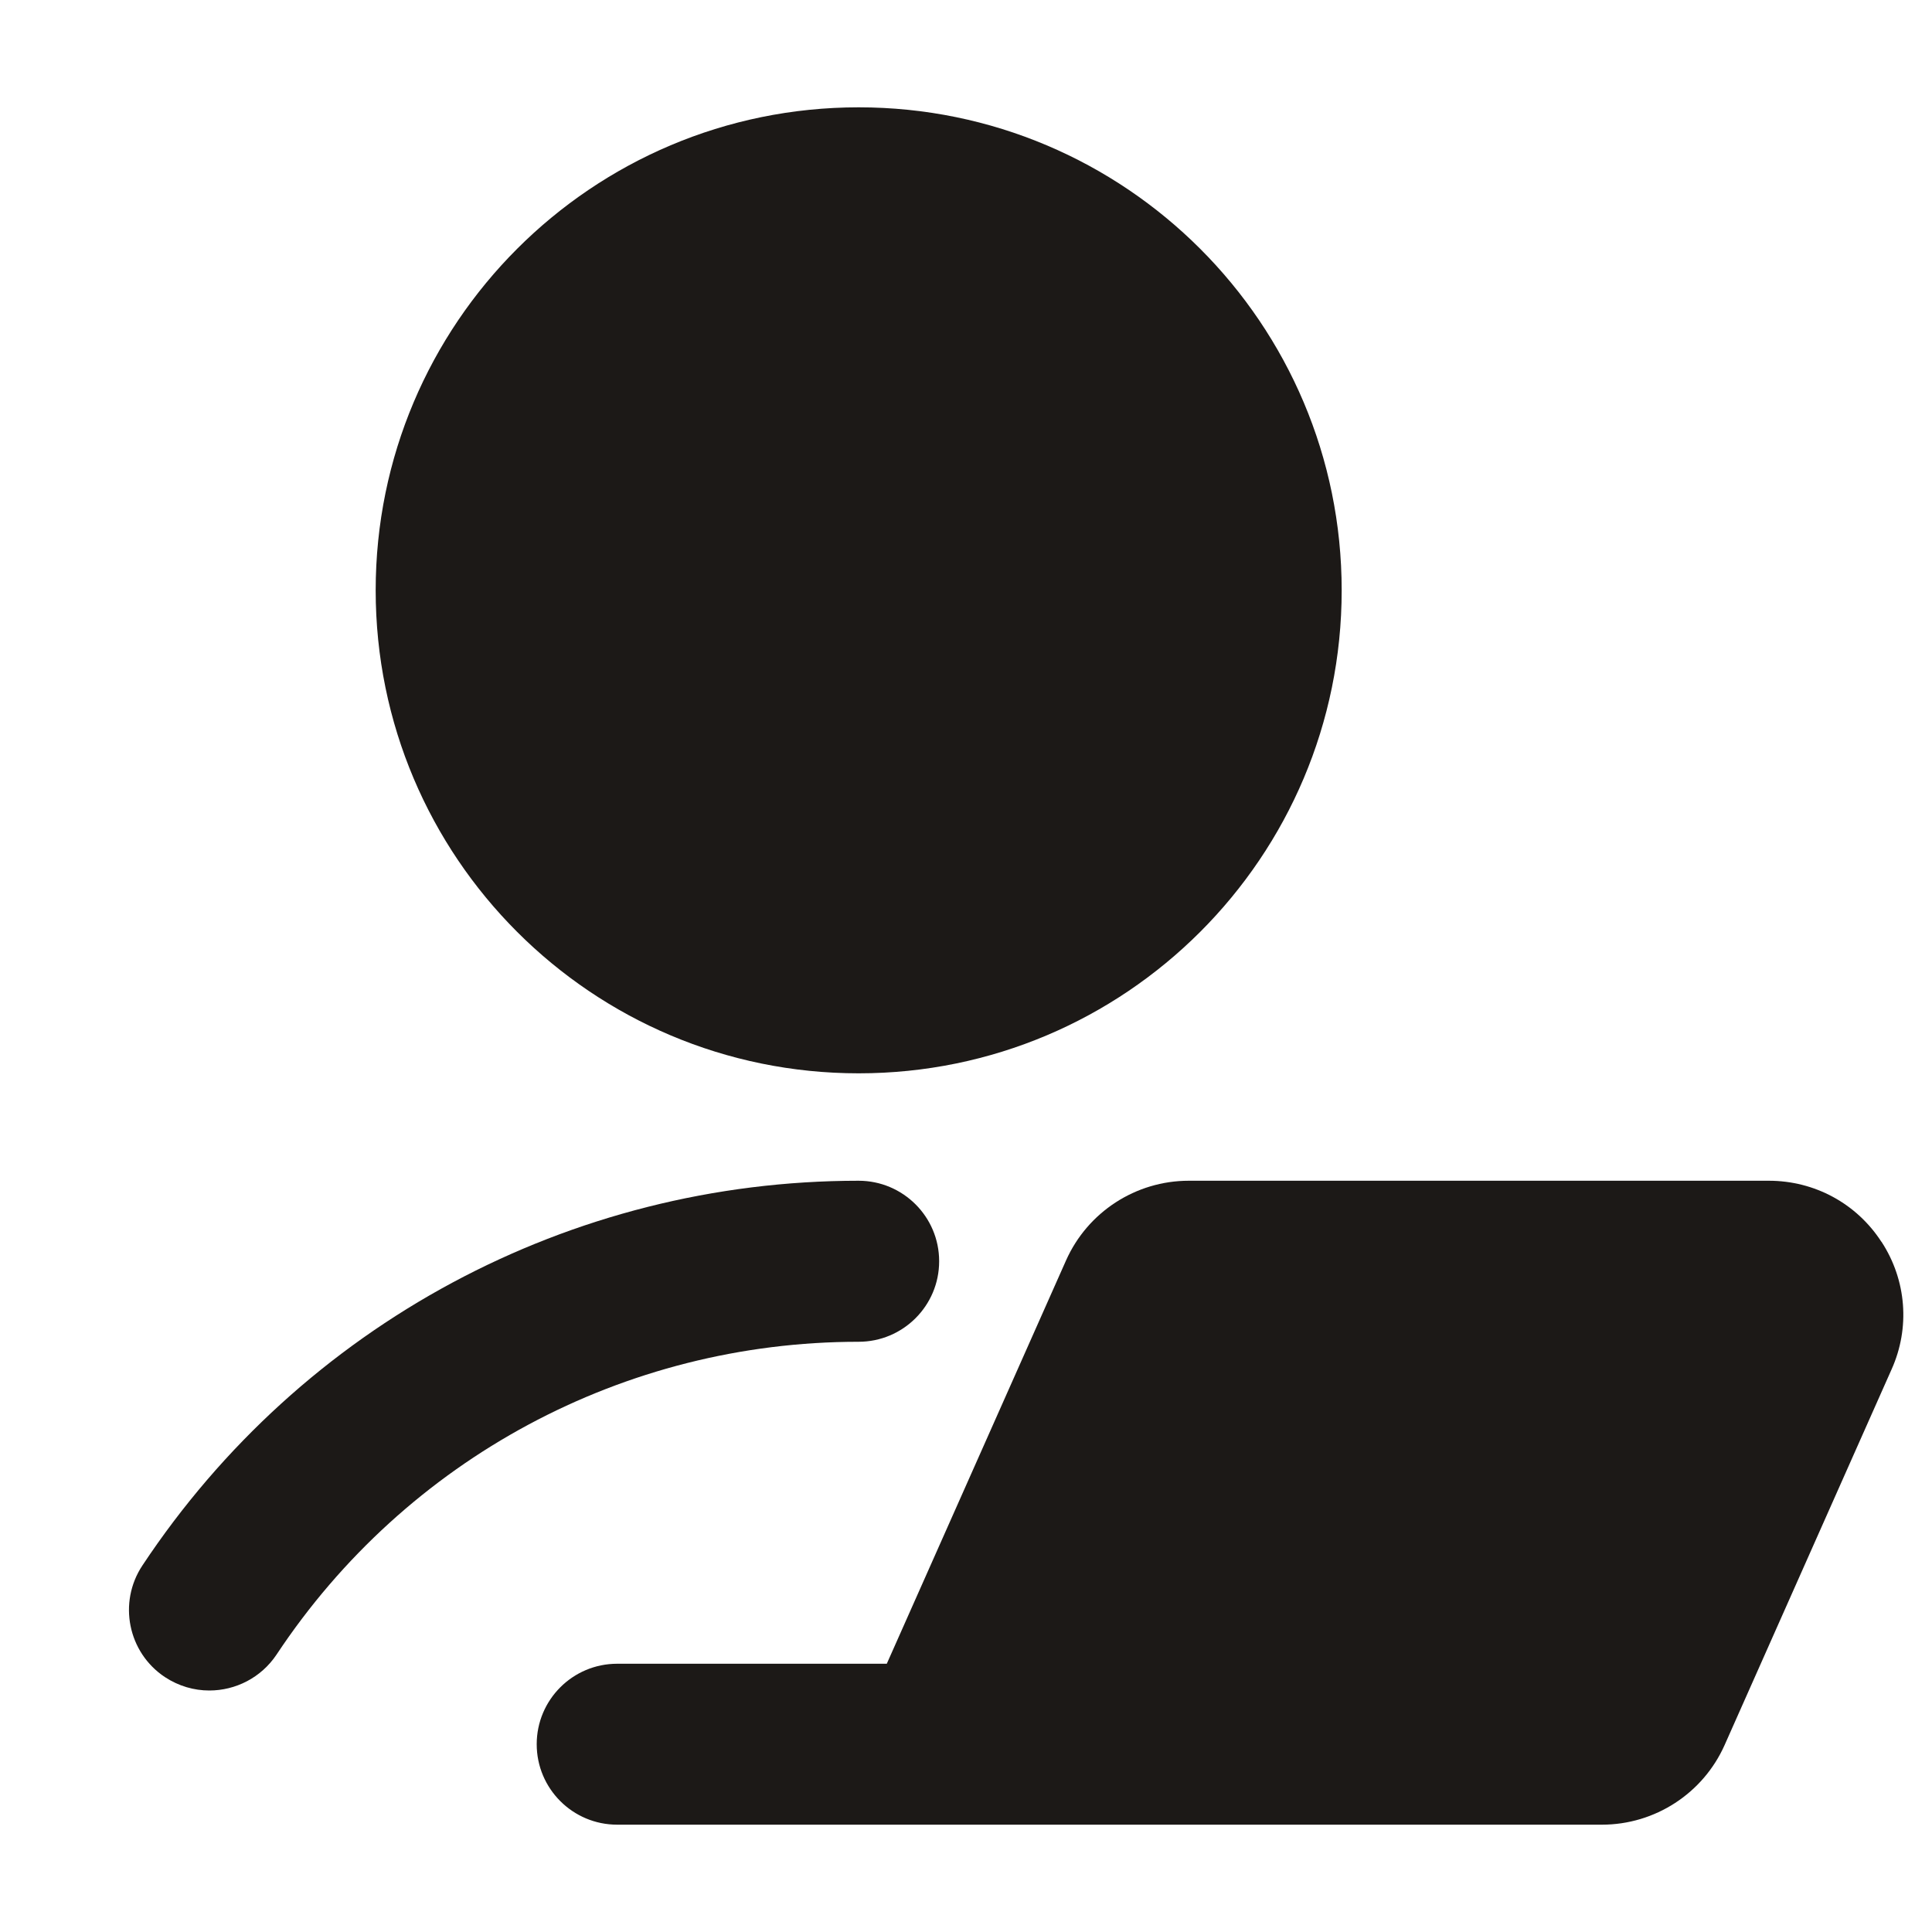 <svg width="20" height="20" viewBox="0 0 20 20" fill="none" xmlns="http://www.w3.org/2000/svg">
<path d="M8.889 11.111C11.65 11.111 13.889 8.873 13.889 6.111C13.889 3.35 11.65 1.111 8.889 1.111C6.127 1.111 3.889 3.35 3.889 6.111C3.889 8.873 6.127 11.111 8.889 11.111Z" fill="#1C1917"/>
<path d="M9.722 13.056C9.722 12.596 9.348 12.223 8.888 12.223C5.901 12.223 3.128 13.711 1.474 16.206C1.22 16.589 1.324 17.107 1.707 17.361C1.85 17.455 2.009 17.5 2.167 17.5C2.437 17.5 2.702 17.369 2.863 17.128C4.207 15.1 6.46 13.89 8.888 13.89C9.348 13.89 9.722 13.517 9.722 13.057V13.056Z" fill="#1C1917"/>
<path d="M19.477 12.856C19.22 12.459 18.785 12.223 18.311 12.223H12.306C11.757 12.223 11.259 12.547 11.036 13.047L9.18 17.223H6.389C5.929 17.223 5.556 17.596 5.556 18.056C5.556 18.516 5.929 18.889 6.389 18.889H16.583C17.132 18.889 17.63 18.565 17.853 18.065L19.581 14.177C19.775 13.746 19.736 13.252 19.478 12.856H19.477Z" fill="#1C1917"/>
</svg>
